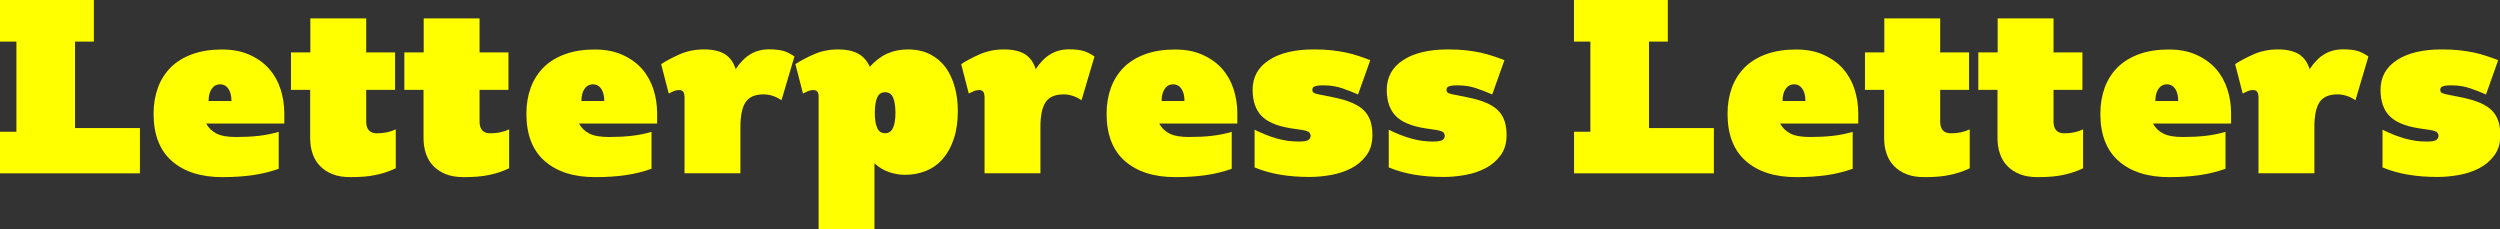 <?xml version="1.0" encoding="UTF-8"?>
<svg id="_レイヤー_2" data-name="レイヤー 2" xmlns="http://www.w3.org/2000/svg" viewBox="0 0 290.89 26.68">
  <rect x="0" y="0" width="290.89" height="26.68" fill="#333333" stroke="none"/>
  <defs>
    <style>
      .cls-1 {
        fill: #ff0;
        stroke-width: 0px;
      }
    </style>
  </defs>
  <g id="_レイヤー_1-2" data-name="レイヤー 1">
    <g>
      <path class="cls-1" d="m0,15.33h1.91V4.84H0V0h10.92v4.84h-2.19v10.06h7.55v5.27H0v-4.84Z"/>
      <path class="cls-1" d="m32.43,19.64c-.97.34-1.98.59-3.02.74-1.05.15-2.22.23-3.53.23-2.51,0-4.47-.63-5.89-1.88-1.42-1.25-2.12-3.09-2.12-5.5,0-1.1.17-2.11.51-3.04.34-.92.85-1.71,1.51-2.37.67-.66,1.5-1.16,2.49-1.52,1-.36,2.14-.54,3.43-.54s2.34.21,3.26.63c.92.42,1.68.97,2.27,1.65.59.68,1.03,1.47,1.31,2.35.28.88.43,1.8.43,2.75v1.23h-9.09c.27.51.67.9,1.2,1.17.53.27,1.28.4,2.25.4s1.85-.04,2.64-.13c.79-.09,1.57-.24,2.35-.47v4.3Zm-5.5-7.89c0-.61-.12-1.08-.36-1.43-.24-.34-.55-.51-.93-.51-.44,0-.77.18-1.01.53-.24.35-.36.82-.36,1.41h2.65Z"/>
      <path class="cls-1" d="m36.11,10.46h-2.25v-4.36h2.25v-3.96h6.5v3.96h3.36v4.36h-3.36v3.68c0,.91.42,1.37,1.25,1.37s1.53-.15,2.19-.46v4.53c-.4.19-.79.35-1.17.47-.38.12-.77.23-1.18.31-.41.09-.85.15-1.33.19-.48.04-1.01.06-1.6.06-.8,0-1.49-.11-2.07-.34-.58-.23-1.06-.54-1.45-.94-.39-.4-.68-.87-.87-1.43-.19-.55-.29-1.15-.29-1.8v-5.64Z"/>
      <path class="cls-1" d="m49.3,10.46h-2.25v-4.36h2.25v-3.96h6.5v3.96h3.36v4.36h-3.36v3.68c0,.91.42,1.37,1.25,1.37s1.53-.15,2.19-.46v4.53c-.4.19-.79.35-1.17.47-.38.12-.77.23-1.18.31-.41.09-.85.15-1.33.19-.48.04-1.01.06-1.6.06-.8,0-1.49-.11-2.07-.34-.58-.23-1.06-.54-1.45-.94-.39-.4-.68-.87-.87-1.43-.19-.55-.29-1.15-.29-1.8v-5.64Z"/>
      <path class="cls-1" d="m75.81,19.64c-.97.34-1.98.59-3.02.74-1.05.15-2.22.23-3.53.23-2.51,0-4.47-.63-5.89-1.88-1.42-1.25-2.12-3.09-2.12-5.5,0-1.1.17-2.11.51-3.04.34-.92.85-1.71,1.51-2.37.67-.66,1.5-1.16,2.49-1.52,1-.36,2.14-.54,3.43-.54s2.34.21,3.26.63c.92.42,1.68.97,2.27,1.65.59.68,1.03,1.47,1.31,2.35.28.88.43,1.8.43,2.75v1.23h-9.09c.27.51.67.9,1.2,1.17.53.27,1.28.4,2.25.4s1.85-.04,2.64-.13c.79-.09,1.57-.24,2.35-.47v4.3Zm-5.5-7.89c0-.61-.12-1.08-.36-1.43-.24-.34-.55-.51-.93-.51-.44,0-.77.18-1.01.53-.24.35-.36.82-.36,1.41h2.65Z"/>
      <path class="cls-1" d="m79.63,11.17c0-.21-.05-.38-.14-.5-.1-.12-.25-.19-.46-.19-.23,0-.44.04-.64.13-.2.09-.39.18-.58.27l-.88-3.42c.61-.4,1.33-.78,2.17-1.15.84-.37,1.78-.56,2.82-.56s1.89.2,2.47.58c.58.39.98.96,1.21,1.72.51-.78,1.08-1.36,1.71-1.74.63-.38,1.35-.57,2.17-.57.66,0,1.21.06,1.62.17.42.11.86.33,1.34.66l-1.51,5.1c-.29-.21-.61-.38-.97-.5-.36-.12-.73-.19-1.11-.19-.99,0-1.69.3-2.09.9-.41.6-.61,1.58-.61,2.95v5.33h-6.5v-9.01Z"/>
      <path class="cls-1" d="m95.25,11.17c0-.21-.05-.38-.14-.5-.1-.12-.25-.19-.46-.19-.23,0-.44.04-.64.13-.2.09-.39.18-.58.27l-.88-3.42c.61-.4,1.33-.78,2.17-1.15.84-.37,1.78-.56,2.82-.56.93,0,1.7.16,2.29.48.6.32,1.06.84,1.38,1.54.63-.7,1.31-1.22,2.04-1.54.73-.32,1.52-.48,2.38-.48.99,0,1.85.19,2.58.56.73.37,1.33.88,1.81,1.52.47.65.83,1.41,1.07,2.28.24.87.36,1.81.36,2.79,0,1.22-.15,2.29-.46,3.22-.3.93-.73,1.71-1.27,2.34s-1.19,1.1-1.94,1.41c-.75.31-1.57.47-2.47.47-.61,0-1.23-.1-1.85-.31s-1.2-.55-1.71-1.03v7.67h-6.5v-15.5Zm7.75,4.33c.42,0,.72-.21.91-.63.19-.42.28-1,.28-1.74s-.09-1.35-.27-1.77c-.18-.42-.49-.63-.93-.63s-.75.21-.93.63c-.18.42-.27,1.01-.27,1.77s.09,1.32.27,1.74c.18.42.49.63.93.63Z"/>
      <path class="cls-1" d="m114.54,11.17c0-.21-.05-.38-.14-.5-.1-.12-.25-.19-.46-.19-.23,0-.44.04-.64.13-.2.09-.39.18-.58.27l-.88-3.42c.61-.4,1.33-.78,2.17-1.15.84-.37,1.78-.56,2.82-.56s1.89.2,2.47.58c.58.39.98.96,1.21,1.72.51-.78,1.08-1.36,1.71-1.74.63-.38,1.35-.57,2.17-.57.66,0,1.21.06,1.62.17.42.11.86.33,1.34.66l-1.51,5.1c-.29-.21-.61-.38-.97-.5-.36-.12-.73-.19-1.11-.19-.99,0-1.69.3-2.09.9-.41.6-.61,1.58-.61,2.95v5.33h-6.5v-9.01Z"/>
      <path class="cls-1" d="m143.32,19.64c-.97.34-1.98.59-3.02.74-1.05.15-2.22.23-3.53.23-2.51,0-4.47-.63-5.89-1.88-1.42-1.25-2.12-3.09-2.12-5.5,0-1.1.17-2.11.51-3.04.34-.92.85-1.71,1.51-2.37.67-.66,1.5-1.16,2.49-1.52,1-.36,2.14-.54,3.43-.54s2.34.21,3.26.63c.92.42,1.68.97,2.27,1.65.59.68,1.03,1.47,1.31,2.35.28.88.43,1.8.43,2.75v1.23h-9.09c.27.51.67.9,1.2,1.17.53.27,1.28.4,2.25.4s1.85-.04,2.64-.13c.79-.09,1.57-.24,2.35-.47v4.3Zm-5.5-7.89c0-.61-.12-1.08-.36-1.43-.24-.34-.55-.51-.93-.51-.44,0-.77.18-1.01.53-.24.35-.36.82-.36,1.41h2.65Z"/>
      <path class="cls-1" d="m145.95,15.08c.97.48,1.86.83,2.68,1.05.82.23,1.64.34,2.48.34.61,0,.99-.07,1.15-.2.16-.13.24-.29.24-.46,0-.13-.05-.26-.14-.38-.1-.12-.36-.22-.8-.3l-1.34-.2c-1.6-.25-2.74-.73-3.43-1.44-.69-.71-1.04-1.72-1.04-3.04,0-1.48.64-2.64,1.91-3.46,1.27-.83,3.01-1.24,5.22-1.24.76,0,1.45.03,2.07.1.62.07,1.18.16,1.7.27.51.11,1,.25,1.45.4.46.15.9.31,1.34.48l-1.42,3.99c-.61-.27-1.24-.51-1.88-.73-.65-.22-1.36-.33-2.14-.33-.3,0-.54.01-.71.04-.17.03-.3.07-.38.11-.09.05-.14.1-.17.17-.03.07-.04.14-.04.21,0,.17.07.29.2.36.13.07.39.14.77.21l1.45.29c.86.17,1.58.38,2.17.63.59.25,1.06.55,1.41.9.35.35.6.77.76,1.24.15.48.23,1.02.23,1.62,0,.95-.23,1.74-.7,2.37-.47.63-1.05,1.13-1.77,1.5-.71.37-1.5.63-2.35.78-.85.15-1.68.23-2.48.23-1.25,0-2.41-.09-3.46-.27-1.05-.18-2.04-.46-2.95-.84v-4.42Z"/>
      <path class="cls-1" d="m161.56,15.08c.97.48,1.86.83,2.68,1.05.82.23,1.64.34,2.48.34.61,0,.99-.07,1.15-.2.16-.13.24-.29.24-.46,0-.13-.05-.26-.14-.38-.1-.12-.36-.22-.8-.3l-1.34-.2c-1.6-.25-2.74-.73-3.43-1.44-.69-.71-1.04-1.72-1.04-3.04,0-1.48.64-2.64,1.91-3.46,1.27-.83,3.01-1.24,5.22-1.24.76,0,1.45.03,2.07.1.62.07,1.18.16,1.7.27.51.11,1,.25,1.45.4.46.15.9.31,1.34.48l-1.42,3.99c-.61-.27-1.24-.51-1.88-.73-.65-.22-1.36-.33-2.14-.33-.3,0-.54.01-.71.04-.17.03-.3.07-.38.11-.09.05-.14.1-.17.17-.03.07-.04.14-.04.21,0,.17.07.29.2.36.13.07.39.14.77.21l1.45.29c.86.17,1.58.38,2.17.63.59.25,1.06.55,1.41.9.35.35.6.77.76,1.24.15.48.23,1.02.23,1.62,0,.95-.23,1.74-.7,2.37-.47.63-1.05,1.13-1.77,1.5-.71.37-1.5.63-2.35.78-.85.15-1.68.23-2.48.23-1.25,0-2.41-.09-3.46-.27-1.05-.18-2.04-.46-2.95-.84v-4.42Z"/>
      <path class="cls-1" d="m183.14,15.33h1.91V4.84h-1.91V0h10.92v4.84h-2.19v10.06h7.55v5.27h-16.27v-4.84Z"/>
      <path class="cls-1" d="m215.57,19.64c-.97.34-1.98.59-3.02.74-1.05.15-2.22.23-3.53.23-2.51,0-4.47-.63-5.89-1.88-1.42-1.25-2.12-3.09-2.12-5.5,0-1.1.17-2.11.51-3.04.34-.92.85-1.71,1.51-2.37.67-.66,1.5-1.16,2.49-1.52,1-.36,2.14-.54,3.43-.54s2.34.21,3.26.63c.92.42,1.68.97,2.27,1.65.59.68,1.03,1.47,1.31,2.35.28.88.43,1.8.43,2.75v1.23h-9.09c.27.51.67.9,1.2,1.17.53.27,1.28.4,2.25.4s1.85-.04,2.64-.13c.79-.09,1.57-.24,2.35-.47v4.3Zm-5.5-7.89c0-.61-.12-1.08-.36-1.43-.24-.34-.55-.51-.93-.51-.44,0-.77.18-1.01.53-.24.35-.36.82-.36,1.41h2.65Z"/>
      <path class="cls-1" d="m219.25,10.46h-2.25v-4.36h2.25v-3.96h6.5v3.96h3.36v4.36h-3.36v3.68c0,.91.42,1.37,1.25,1.37s1.53-.15,2.19-.46v4.53c-.4.19-.79.35-1.17.47-.38.12-.77.23-1.18.31-.41.09-.85.15-1.33.19-.48.04-1.01.06-1.6.06-.8,0-1.49-.11-2.07-.34-.58-.23-1.06-.54-1.45-.94-.39-.4-.68-.87-.87-1.43-.19-.55-.29-1.15-.29-1.8v-5.64Z"/>
      <path class="cls-1" d="m232.44,10.46h-2.25v-4.36h2.25v-3.96h6.5v3.96h3.36v4.36h-3.36v3.68c0,.91.42,1.37,1.25,1.37s1.53-.15,2.19-.46v4.53c-.4.19-.79.35-1.17.47-.38.12-.77.23-1.18.31-.41.09-.85.15-1.33.19-.48.04-1.01.06-1.6.06-.8,0-1.49-.11-2.07-.34-.58-.23-1.06-.54-1.45-.94-.39-.4-.68-.87-.87-1.43-.19-.55-.29-1.15-.29-1.8v-5.64Z"/>
      <path class="cls-1" d="m258.95,19.64c-.97.34-1.98.59-3.02.74-1.05.15-2.22.23-3.53.23-2.51,0-4.47-.63-5.89-1.88-1.42-1.25-2.12-3.09-2.12-5.5,0-1.1.17-2.11.51-3.04.34-.92.85-1.71,1.51-2.37.67-.66,1.5-1.16,2.49-1.52,1-.36,2.14-.54,3.43-.54s2.34.21,3.26.63c.92.42,1.68.97,2.27,1.65.59.68,1.03,1.47,1.31,2.35.28.88.43,1.8.43,2.75v1.23h-9.09c.27.51.67.9,1.2,1.17.53.27,1.28.4,2.25.4s1.85-.04,2.64-.13c.79-.09,1.57-.24,2.35-.47v4.3Zm-5.5-7.89c0-.61-.12-1.08-.36-1.43-.24-.34-.55-.51-.93-.51-.44,0-.77.18-1.01.53-.24.35-.36.82-.36,1.41h2.65Z"/>
      <path class="cls-1" d="m262.77,11.17c0-.21-.05-.38-.14-.5-.1-.12-.25-.19-.46-.19-.23,0-.44.04-.64.13-.2.09-.39.18-.58.27l-.88-3.42c.61-.4,1.33-.78,2.17-1.15.84-.37,1.78-.56,2.82-.56s1.89.2,2.47.58c.58.39.98.96,1.21,1.72.51-.78,1.08-1.36,1.71-1.74.63-.38,1.35-.57,2.17-.57.66,0,1.21.06,1.62.17.42.11.86.33,1.34.66l-1.51,5.1c-.29-.21-.61-.38-.97-.5-.36-.12-.73-.19-1.11-.19-.99,0-1.69.3-2.09.9-.41.6-.61,1.58-.61,2.95v5.33h-6.5v-9.01Z"/>
      <path class="cls-1" d="m277.19,15.08c.97.48,1.86.83,2.68,1.05.82.23,1.64.34,2.48.34.61,0,.99-.07,1.15-.2.16-.13.24-.29.24-.46,0-.13-.05-.26-.14-.38-.1-.12-.36-.22-.8-.3l-1.34-.2c-1.6-.25-2.74-.73-3.43-1.44-.69-.71-1.04-1.72-1.04-3.04,0-1.48.64-2.64,1.91-3.46,1.27-.83,3.01-1.24,5.22-1.24.76,0,1.45.03,2.07.1.62.07,1.18.16,1.7.27.51.11,1,.25,1.45.4.46.15.9.31,1.34.48l-1.42,3.99c-.61-.27-1.24-.51-1.88-.73-.65-.22-1.36-.33-2.14-.33-.3,0-.54.01-.71.04-.17.03-.3.07-.38.11-.09.05-.14.1-.17.17-.03.07-.04.14-.04.21,0,.17.07.29.2.36.13.07.39.14.77.21l1.45.29c.86.17,1.58.38,2.17.63.59.25,1.06.55,1.41.9.35.35.6.77.76,1.24.15.48.23,1.02.23,1.62,0,.95-.23,1.74-.7,2.37-.47.63-1.05,1.13-1.77,1.5-.71.37-1.5.63-2.35.78-.85.15-1.68.23-2.48.23-1.25,0-2.41-.09-3.46-.27-1.05-.18-2.04-.46-2.95-.84v-4.42Z"/>
    </g>
  </g>
</svg>
